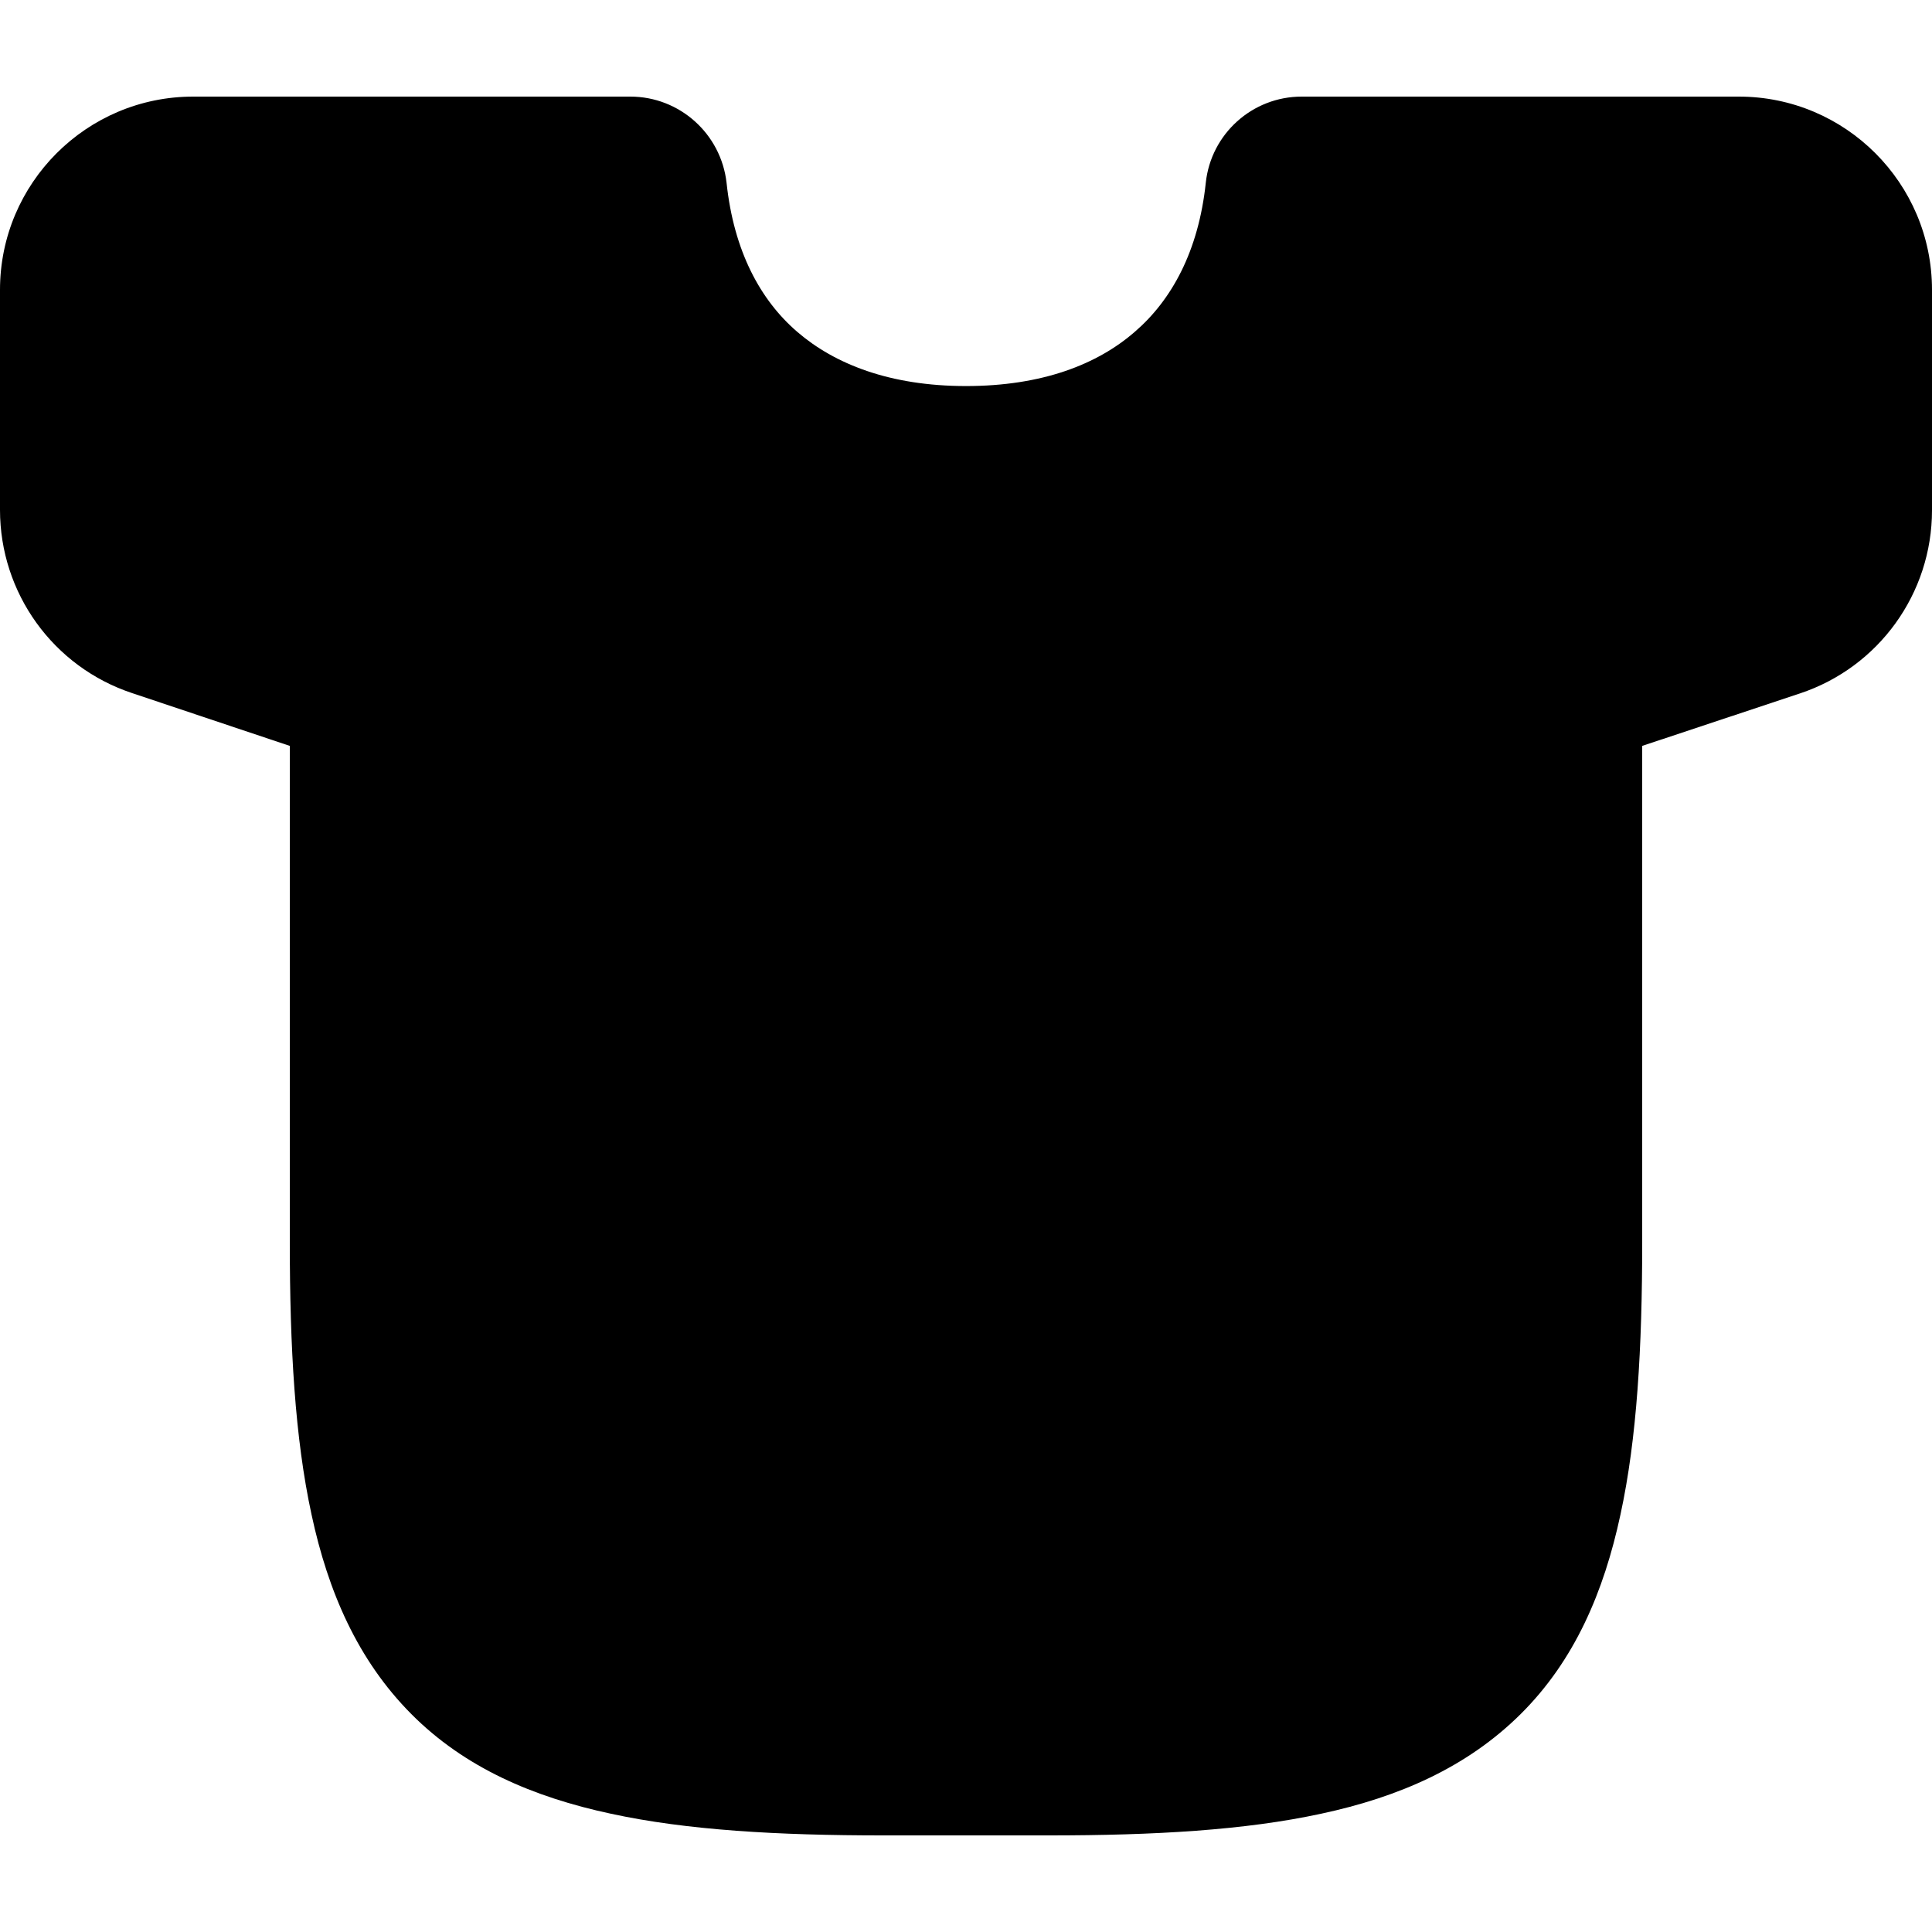<svg xmlns="http://www.w3.org/2000/svg" viewBox="0 0 560 560"><!--! Font Awesome Pro 7.1.0 by @fontawesome - https://fontawesome.com License - https://fontawesome.com/license (Commercial License) Copyright 2025 Fonticons, Inc. --><path fill="currentColor" d="M56 28C25.1 28 0 53.1 0 84l0 63.8c0 24.1 15.4 45.5 38.3 53.1L84 216.2 84 360c0 30.6 1.5 56.9 6.3 79 4.8 22.4 13.4 42.2 28.9 57.8s35.4 24.1 57.8 28.9c22.1 4.8 48.5 6.3 79 6.3l48 0c30.6 0 56.9-1.5 79-6.3 22.4-4.8 42.2-13.4 57.8-28.9s24.1-35.4 28.9-57.8c4.8-22.1 6.3-48.5 6.3-79l0-143.8 45.7-15.2c22.9-7.6 38.3-29 38.3-53.1L560 84c0-30.9-25.1-56-56-56L377.3 28c-14.3 0-26.3 10.8-27.8 25-2.1 19.8-9.9 34-20.6 43.2-10.8 9.4-26.8 15.7-48.9 15.7s-38.1-6.4-48.9-15.7C220.4 87 212.7 72.8 210.6 53 209 38.8 197 28 182.7 28L56 28z"/></svg>
